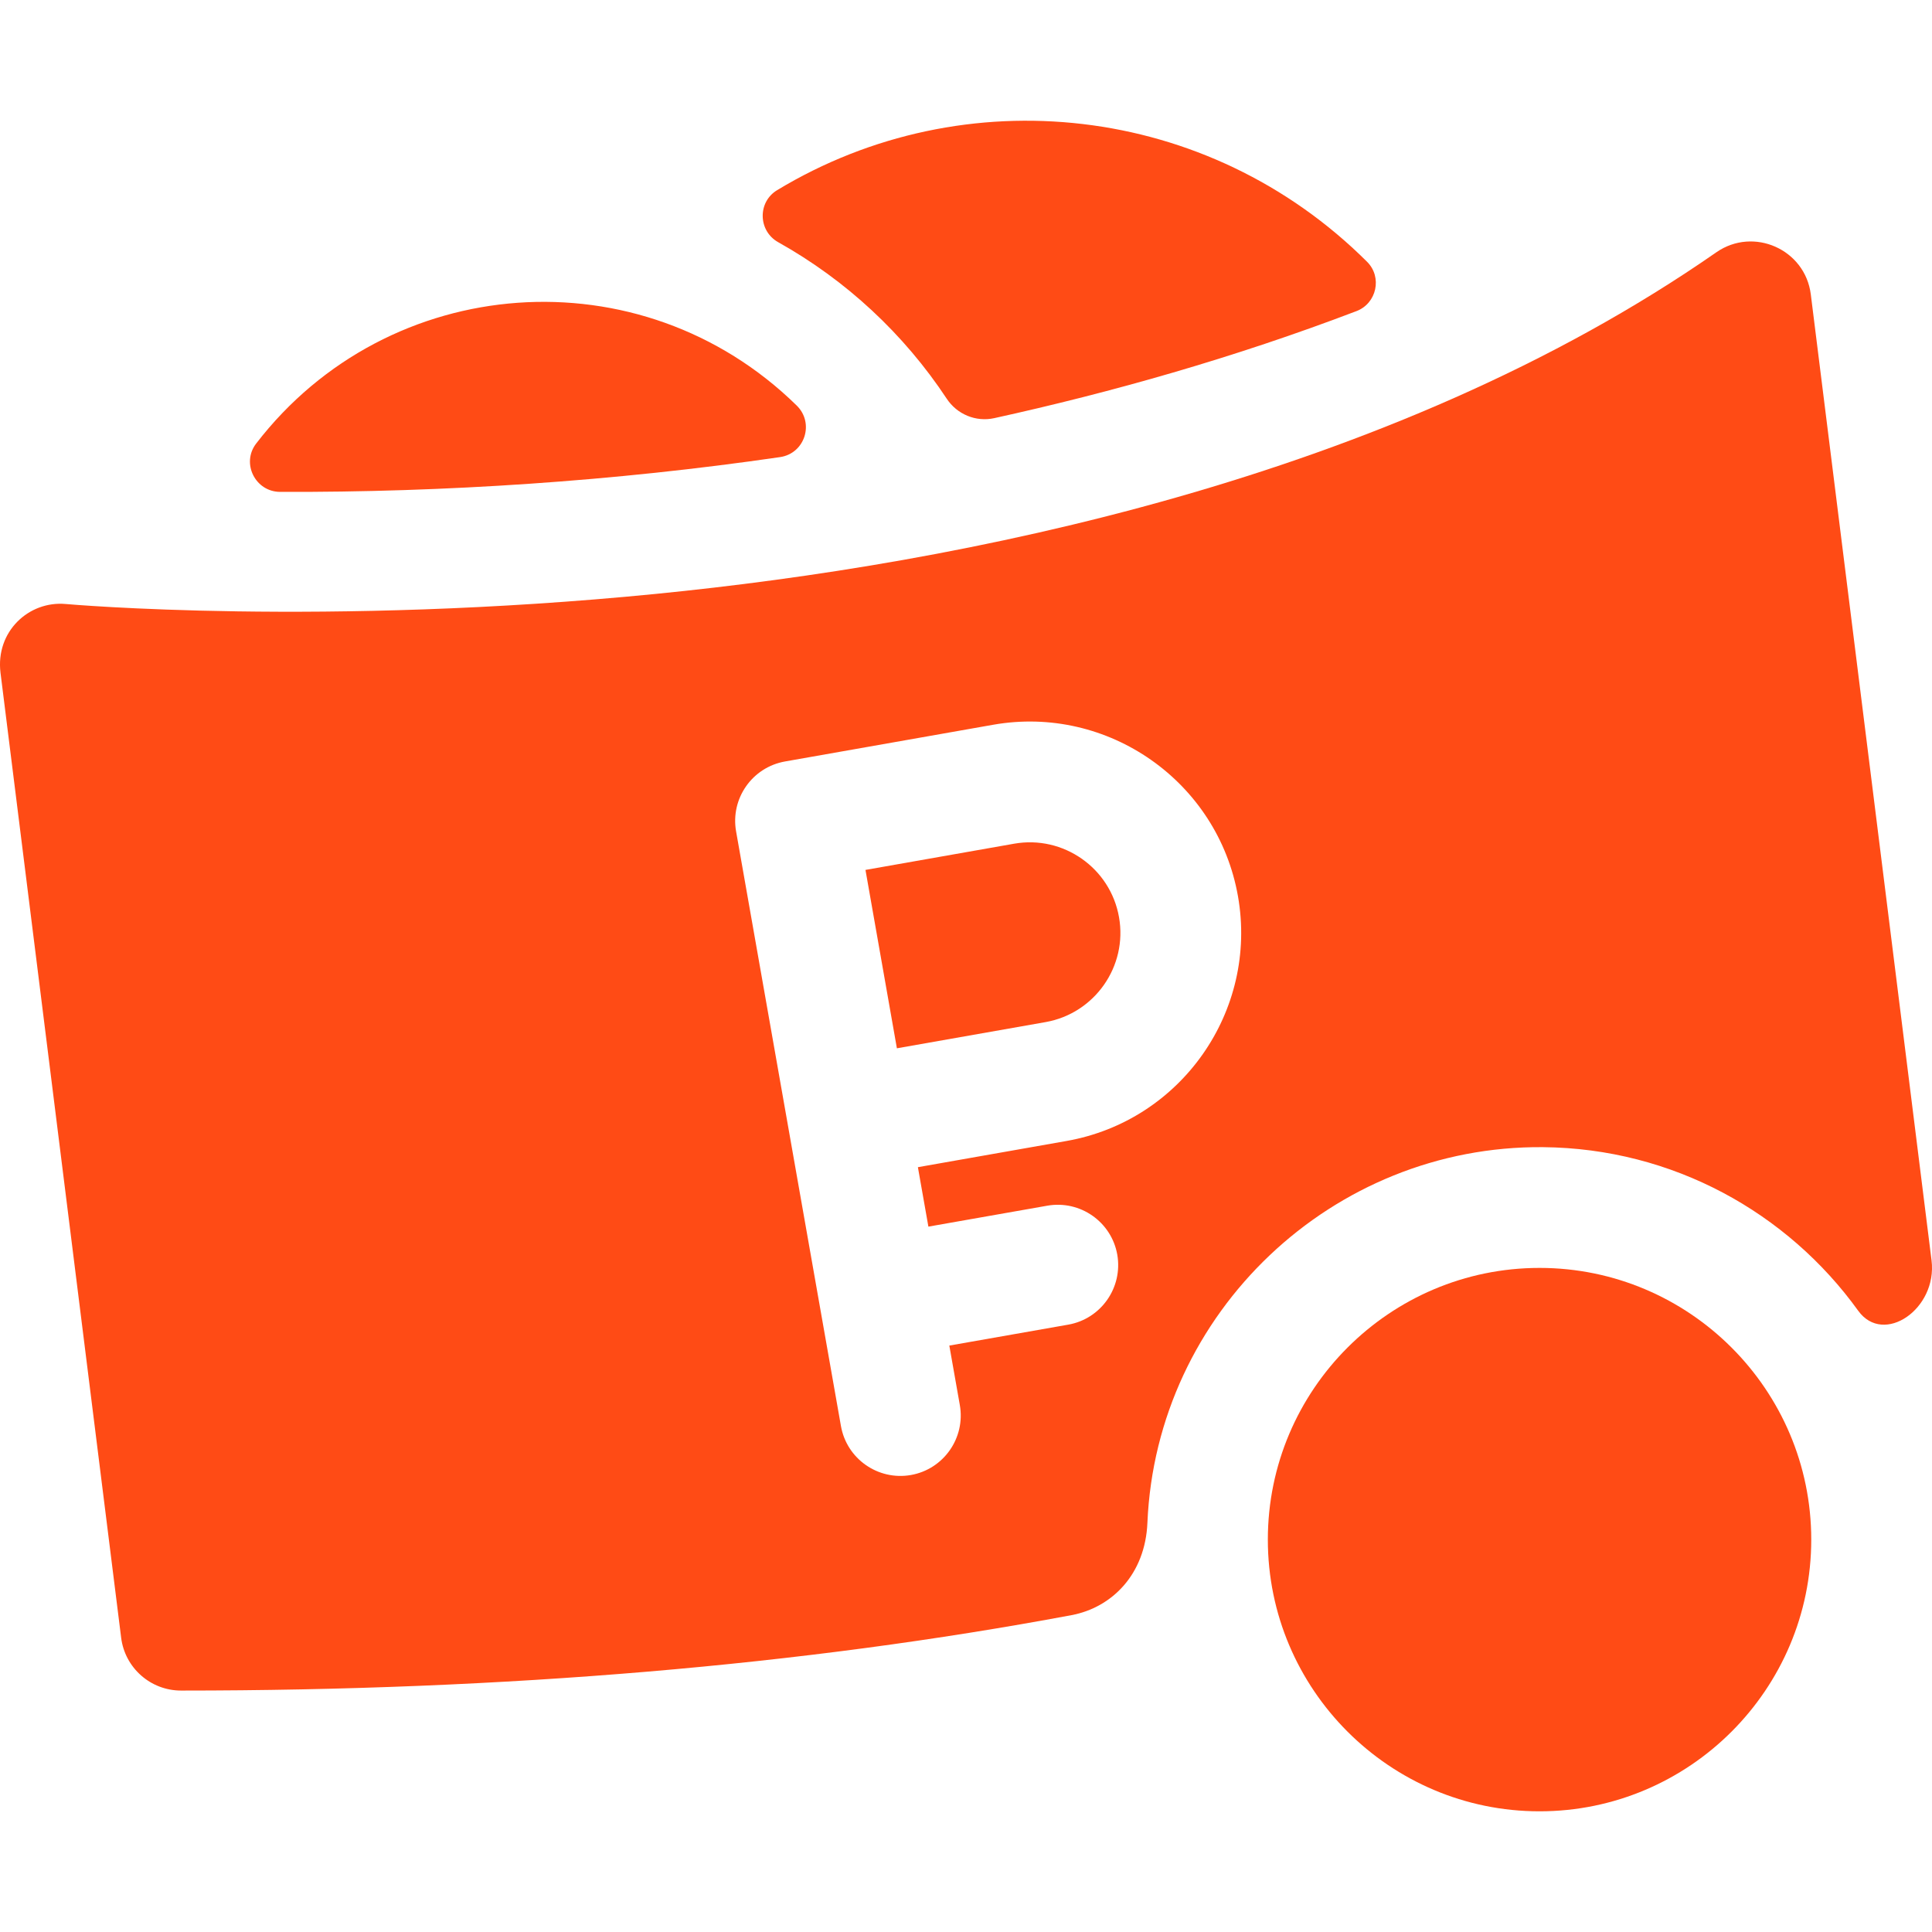 <?xml version="1.0" encoding="UTF-8"?>
<svg xmlns="http://www.w3.org/2000/svg" width="30" height="30" viewBox="0 0 30 30" fill="none">
  <g clip-path="url(#clip0_26_1682)">
    <path d="M15.747 13.101L13.439 13.508L13.927 16.278L16.236 15.871C16.999 15.736 17.511 15.005 17.376 14.242C17.242 13.478 16.511 12.966 15.747 13.101Z" fill="#FF4B15"></path>
    <path d="M29.993 19.572L28.118 4.571C28.03 3.871 27.229 3.517 26.652 3.917C21.561 7.458 14.887 8.756 10.184 9.222C5.038 9.732 1.061 9.383 1.021 9.379C0.448 9.327 -0.072 9.806 0.008 10.449L1.881 25.429C1.939 25.898 2.338 26.251 2.811 26.251C7.849 26.251 12.481 25.858 16.638 25.08C17.267 24.962 17.784 24.445 17.817 23.645C17.956 20.378 20.691 17.784 23.96 17.813C25.974 17.831 27.756 18.829 28.854 20.353C29.249 20.901 30.086 20.325 29.993 19.572ZM16.561 17.717L14.253 18.124L14.416 19.047L16.262 18.722C16.773 18.632 17.259 18.973 17.349 19.482C17.438 19.992 17.098 20.479 16.588 20.569L14.741 20.894L14.904 21.817C14.994 22.327 14.654 22.814 14.144 22.904C13.635 22.993 13.148 22.654 13.058 22.143L11.43 12.91C11.34 12.4 11.68 11.914 12.19 11.824L15.422 11.254C17.203 10.94 18.909 12.134 19.223 13.916C19.537 15.698 18.343 17.403 16.561 17.717Z" fill="#FF4B15"></path>
    <path d="M23.906 28.126C21.58 28.126 19.687 26.233 19.687 23.907C19.687 21.581 21.58 19.688 23.906 19.688C26.232 19.688 28.125 21.581 28.125 23.907C28.125 26.233 26.232 28.126 23.906 28.126ZM12.067 2.953C11.761 3.138 11.771 3.586 12.084 3.761C13.137 4.35 14.034 5.183 14.7 6.19C14.861 6.434 15.153 6.556 15.439 6.493C17.253 6.094 19.161 5.556 21.063 4.831C21.378 4.711 21.467 4.303 21.228 4.065C18.76 1.605 14.978 1.192 12.067 2.953ZM3.978 6.887C3.742 7.193 3.965 7.637 4.35 7.638C6.897 7.647 9.545 7.472 12.112 7.098C12.498 7.042 12.65 6.57 12.371 6.297C9.951 3.925 6.032 4.218 3.978 6.887Z" fill="#FF4B15"></path>
  </g>
  <defs>
    <clipPath id="clip0_26_1682">
      <rect width="30" height="30" fill="white"></rect>
    </clipPath>
  </defs>
</svg>
